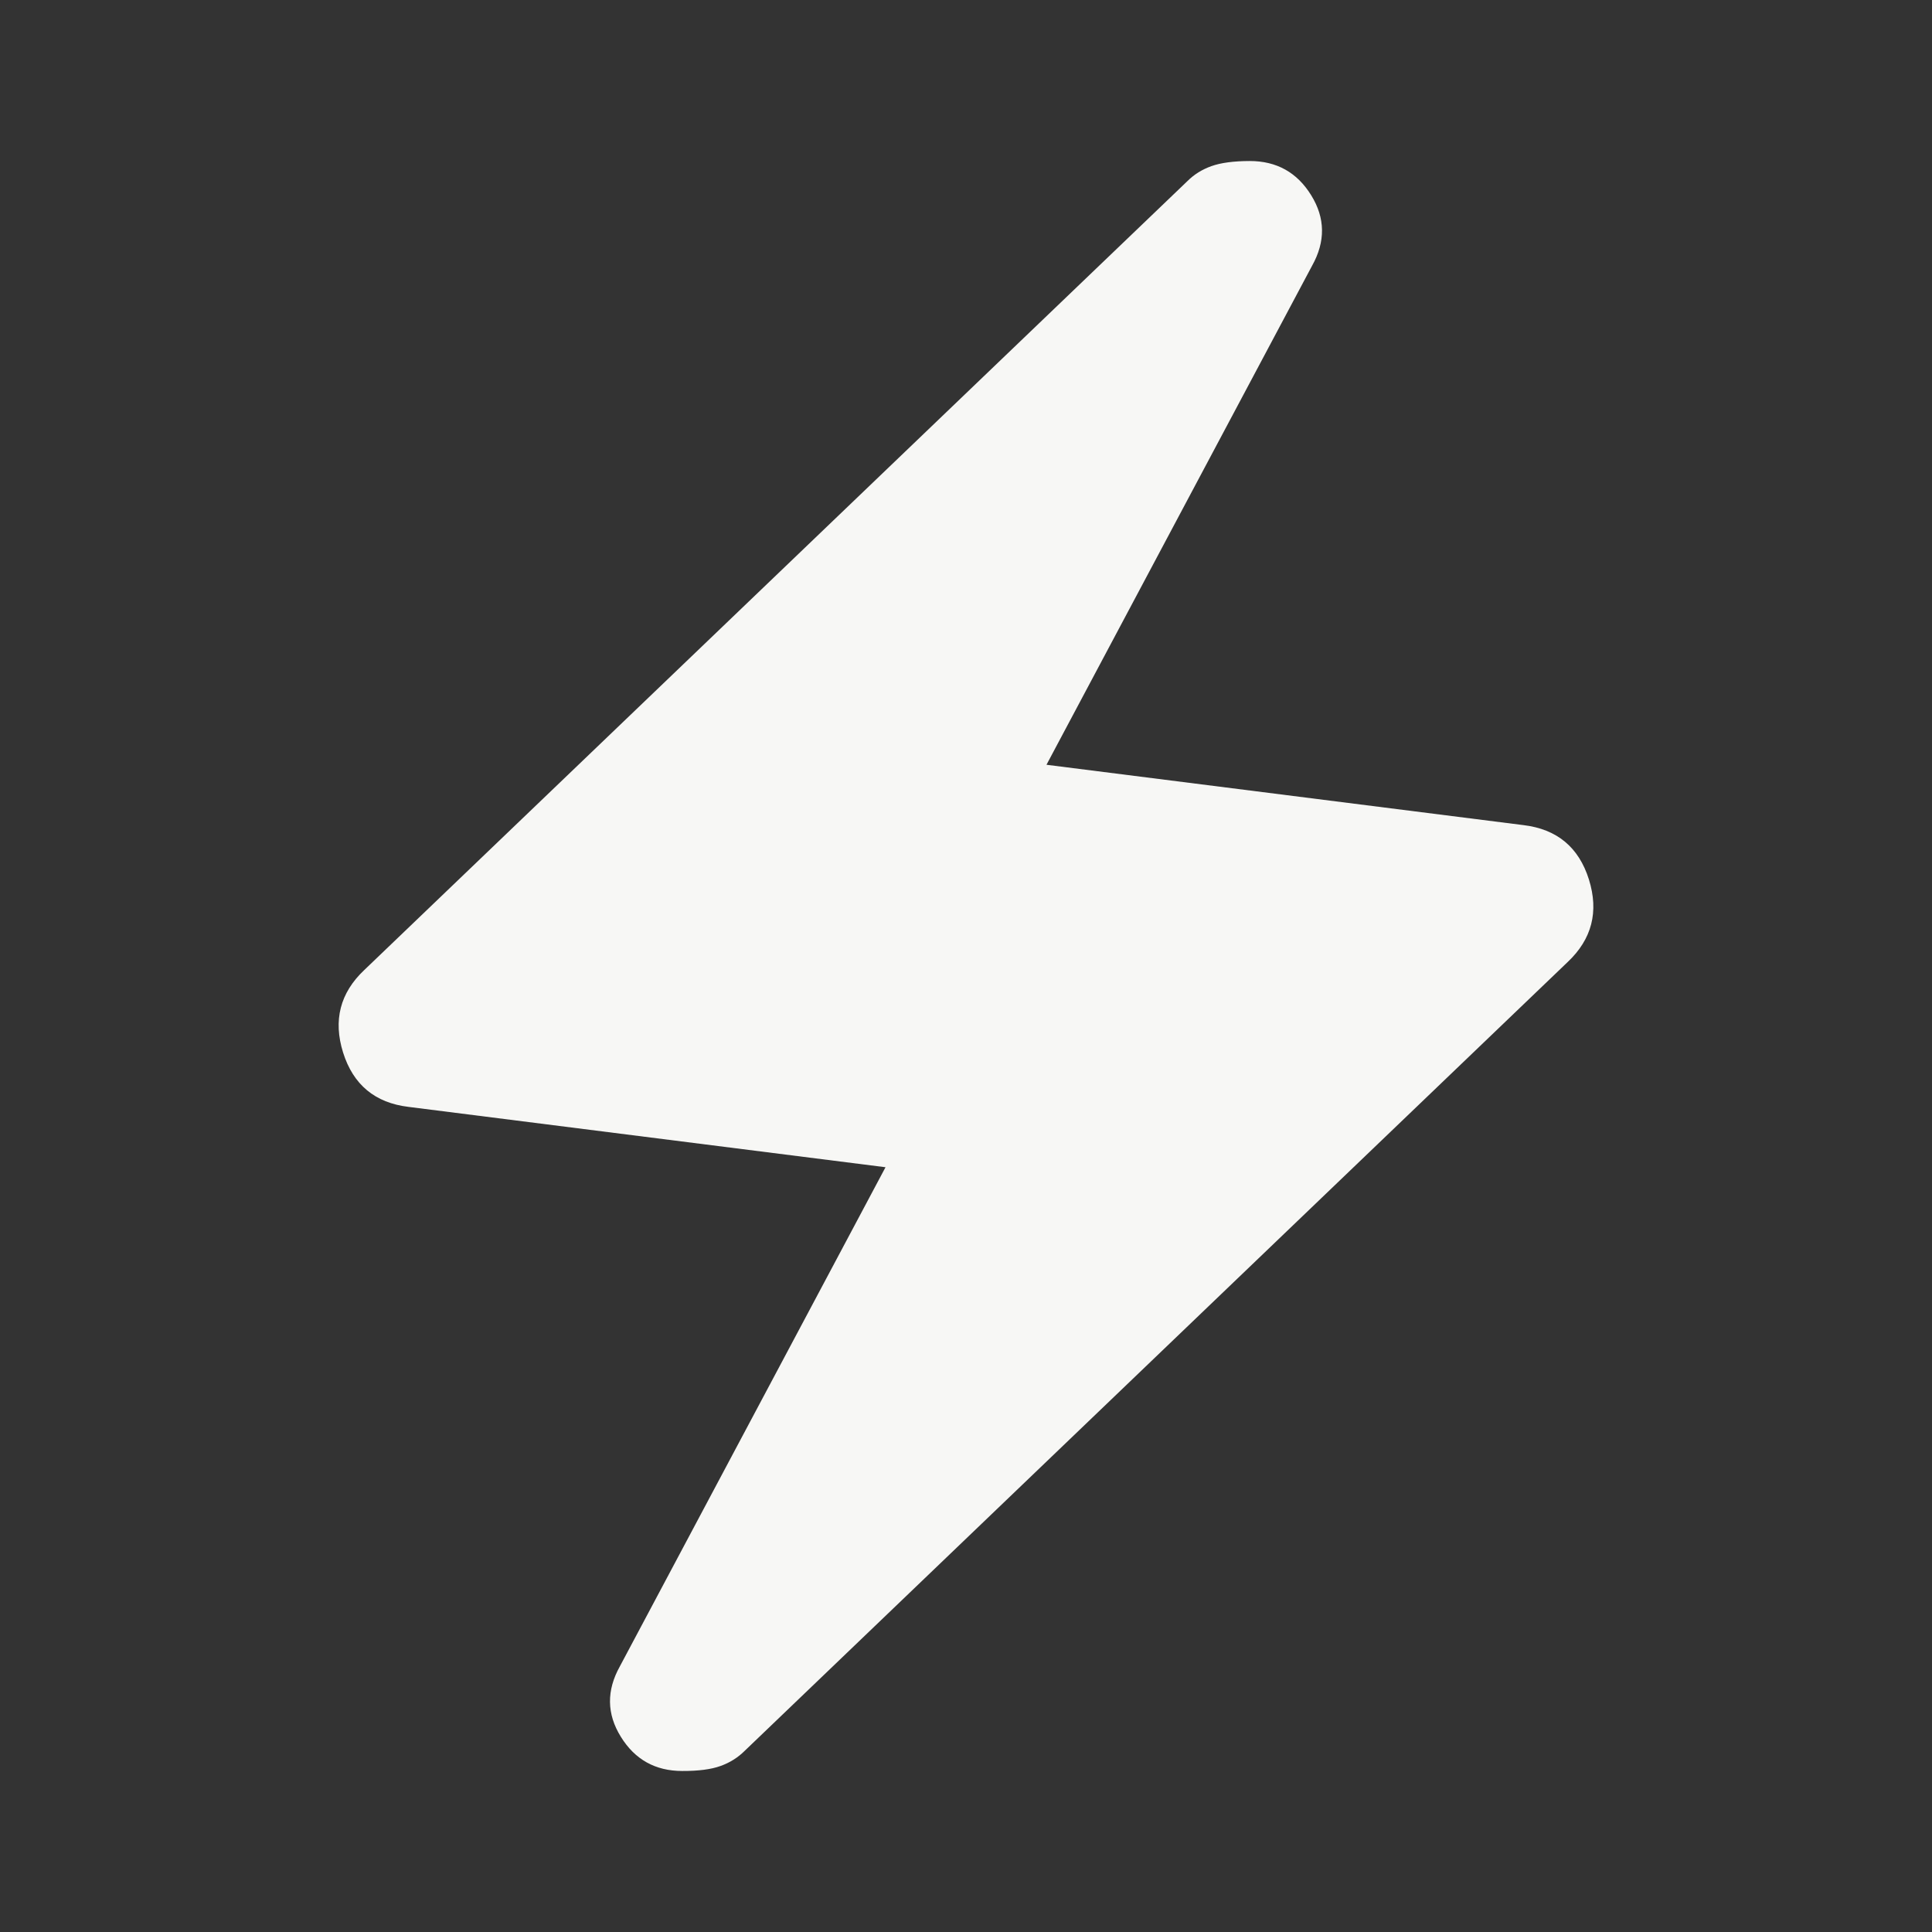 <svg width="38" height="38" viewBox="0 0 38 38" fill="none" xmlns="http://www.w3.org/2000/svg">
<rect x="0" y="0" width="38" height="38" fill="#333333" stroke="none"/>
<path d="M17.417 22.958L8.035 21.771C7.376 21.692 6.947 21.335 6.748 20.702C6.55 20.069 6.689 19.528 7.165 19.079L23.354 3.563C23.486 3.431 23.645 3.332 23.829 3.267C24.014 3.201 24.265 3.168 24.581 3.167C25.109 3.167 25.512 3.391 25.789 3.84C26.067 4.288 26.073 4.75 25.808 5.225L20.583 15.042L29.965 16.229C30.624 16.308 31.053 16.665 31.252 17.298C31.45 17.931 31.311 18.472 30.835 18.921L14.646 34.438C14.514 34.569 14.356 34.669 14.171 34.735C13.986 34.802 13.736 34.834 13.419 34.833C12.891 34.833 12.488 34.609 12.211 34.16C11.933 33.712 11.927 33.25 12.192 32.775L17.417 22.958Z" fill="#F7F7F5"/>
</svg>
